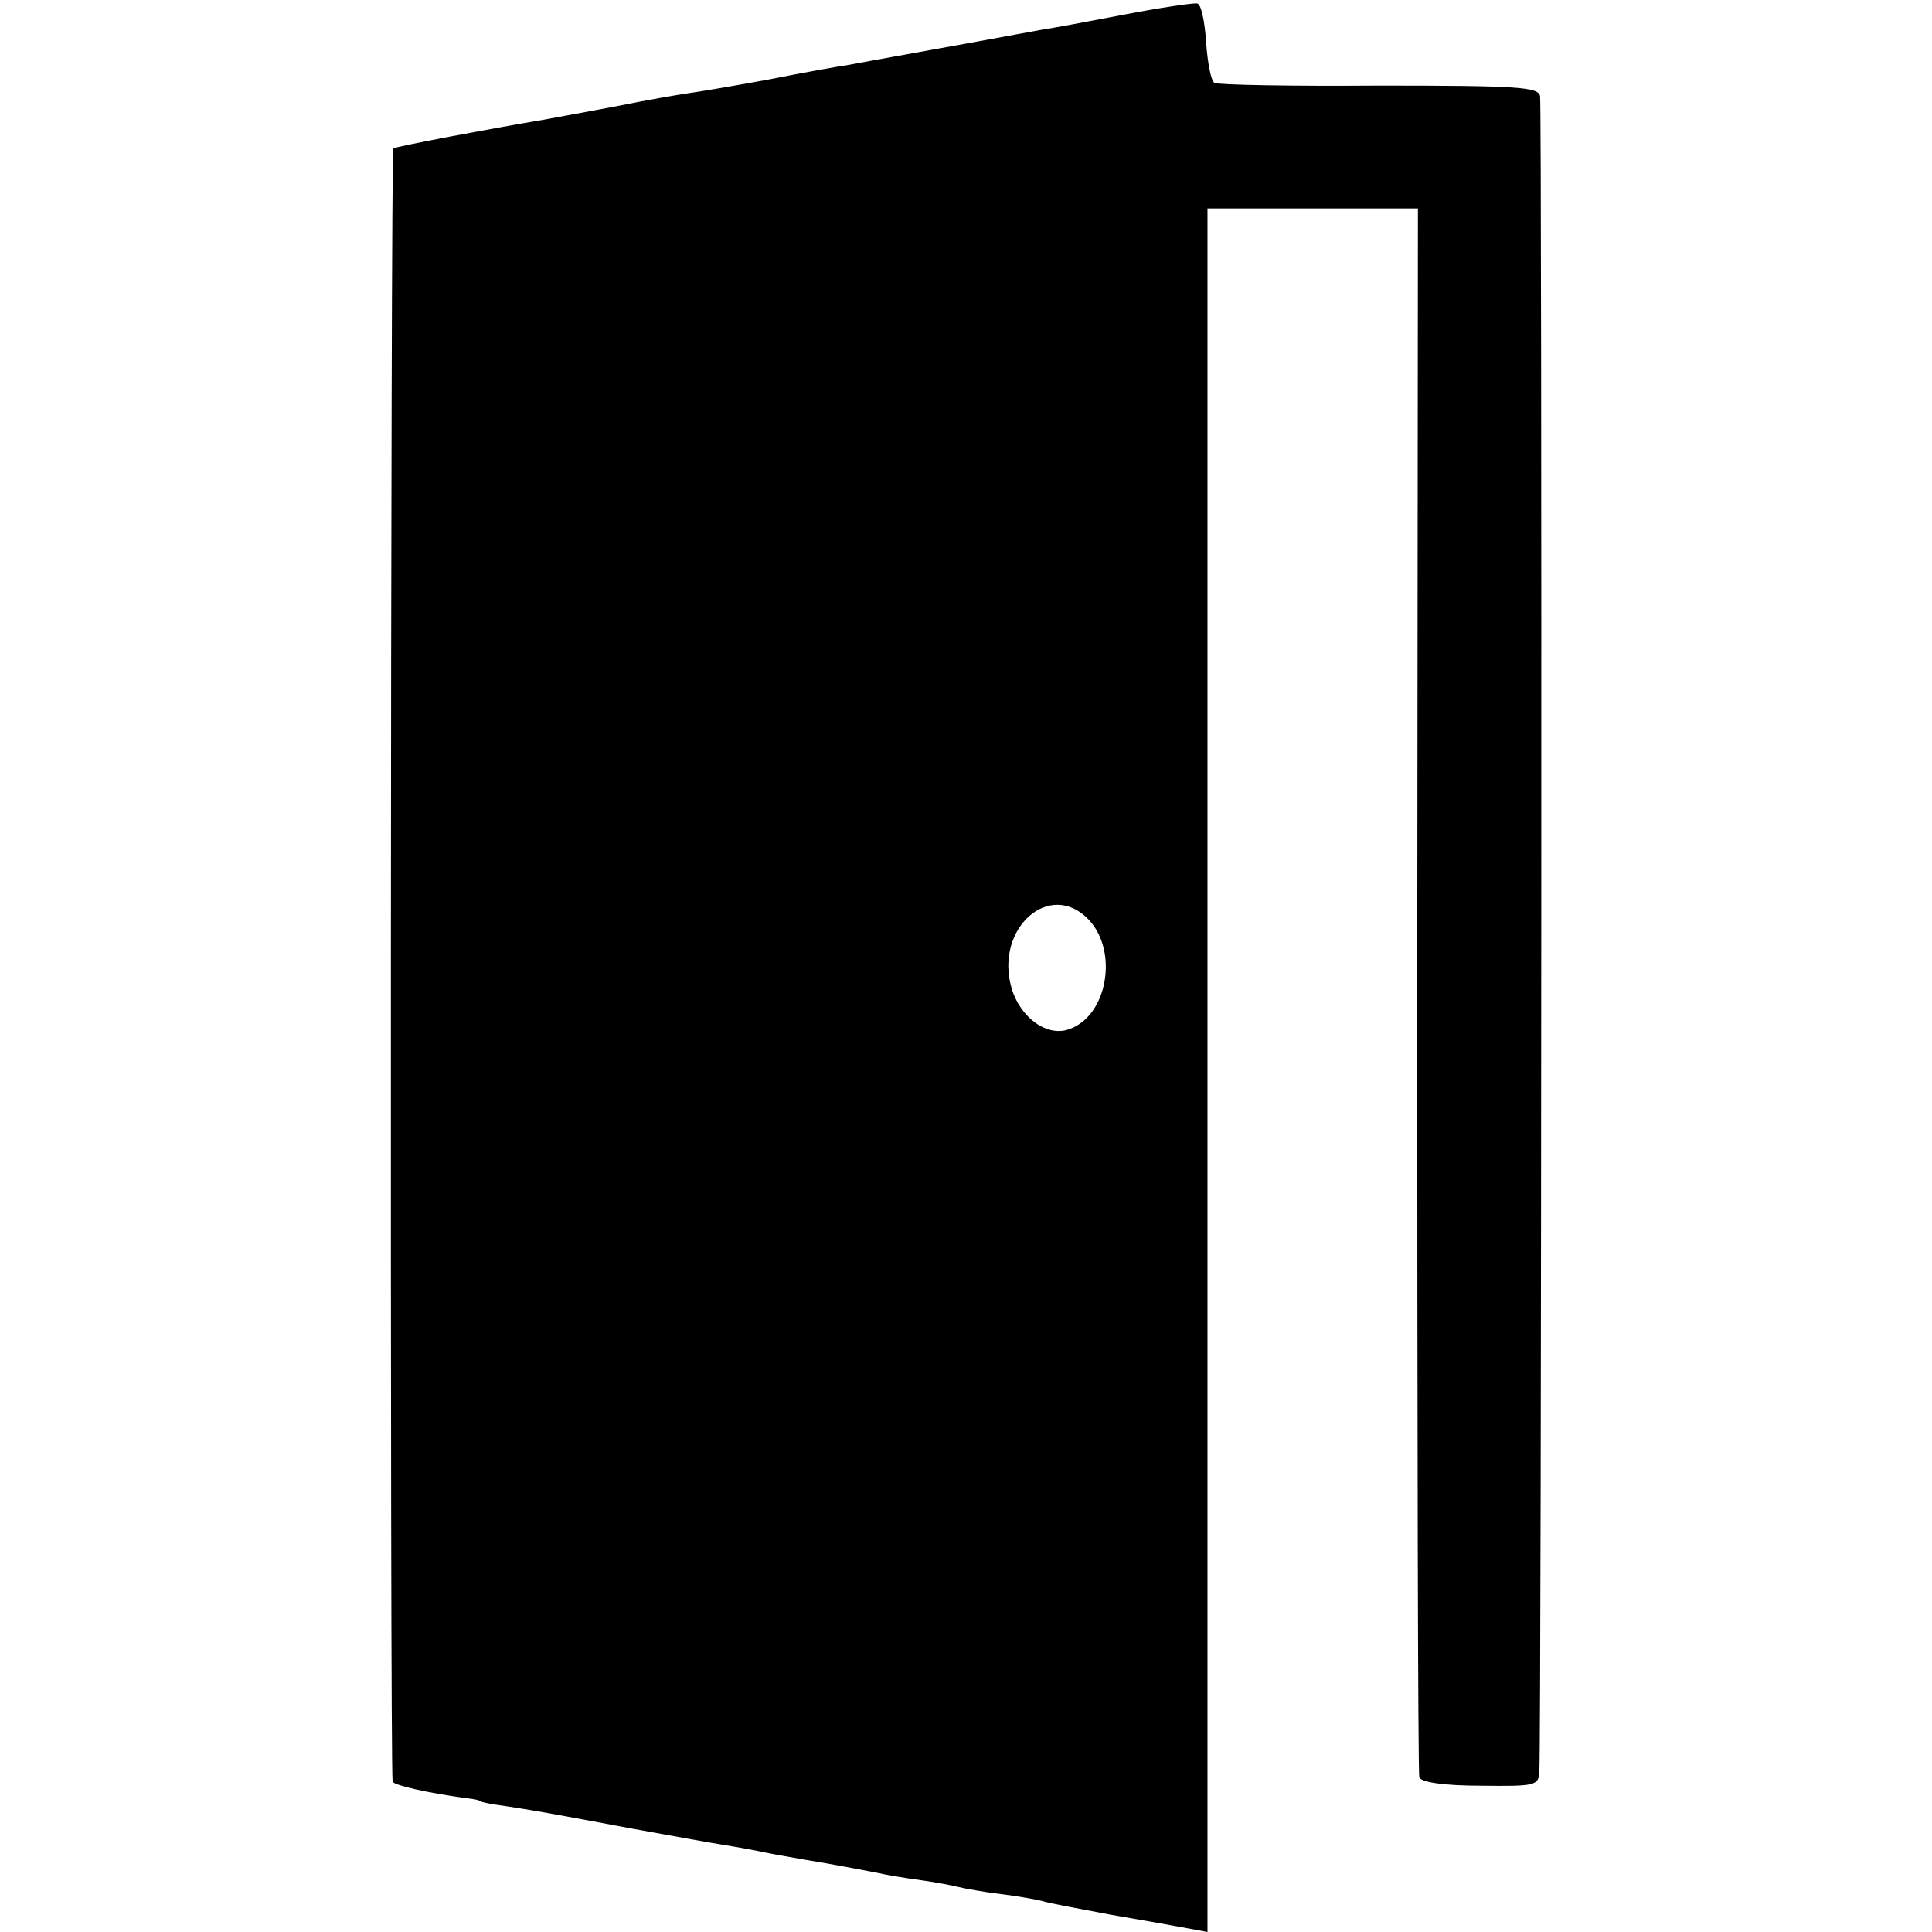 <?xml version="1.0" standalone="no"?>
<!DOCTYPE svg PUBLIC "-//W3C//DTD SVG 20010904//EN"
 "http://www.w3.org/TR/2001/REC-SVG-20010904/DTD/svg10.dtd">
<svg version="1.0" xmlns="http://www.w3.org/2000/svg"
 width="280pt" height="280pt" viewBox="0 0 280 280"
 preserveAspectRatio="xMidYMid meet">
<g transform="translate(0,280) scale(0.1,-0.1)"
fill="#000000" stroke="none">
<path d="M1630 2779 c-52 -10 -106 -20 -120 -22 -124 -23 -260 -47 -280 -51
-14 -2 -65 -11 -115 -21 -49 -9 -102 -18 -117 -20 -14 -2 -61 -10 -105 -19
-43 -8 -91 -17 -108 -20 -72 -12 -210 -38 -215 -41 -4 -2 -5 -2339 -1 -2367 1
-5 48 -16 106 -24 11 -1 20 -3 20 -4 0 -1 9 -3 20 -5 57 -8 109 -18 200 -35
55 -10 116 -21 135 -24 19 -3 46 -8 60 -11 14 -3 39 -7 55 -10 49 -8 78 -14
105 -19 13 -3 42 -8 65 -11 22 -3 47 -8 55 -10 8 -2 35 -7 60 -10 25 -3 52 -8
60 -10 8 -3 53 -11 100 -20 47 -8 97 -17 113 -20 l27 -5 0 1249 0 1249 153 0
152 0 -1 -1132 c0 -622 1 -1136 3 -1142 3 -7 36 -12 89 -12 80 -1 84 0 85 21
3 63 4 2414 1 2428 -3 13 -32 15 -234 15 -126 -1 -234 1 -238 4 -5 3 -10 30
-12 59 -2 30 -7 55 -13 56 -5 1 -53 -6 -105 -16z m-52 -1312 c43 -46 27 -138
-27 -158 -32 -13 -72 15 -85 59 -25 87 56 158 112 99z"/>
</g>
</svg>
